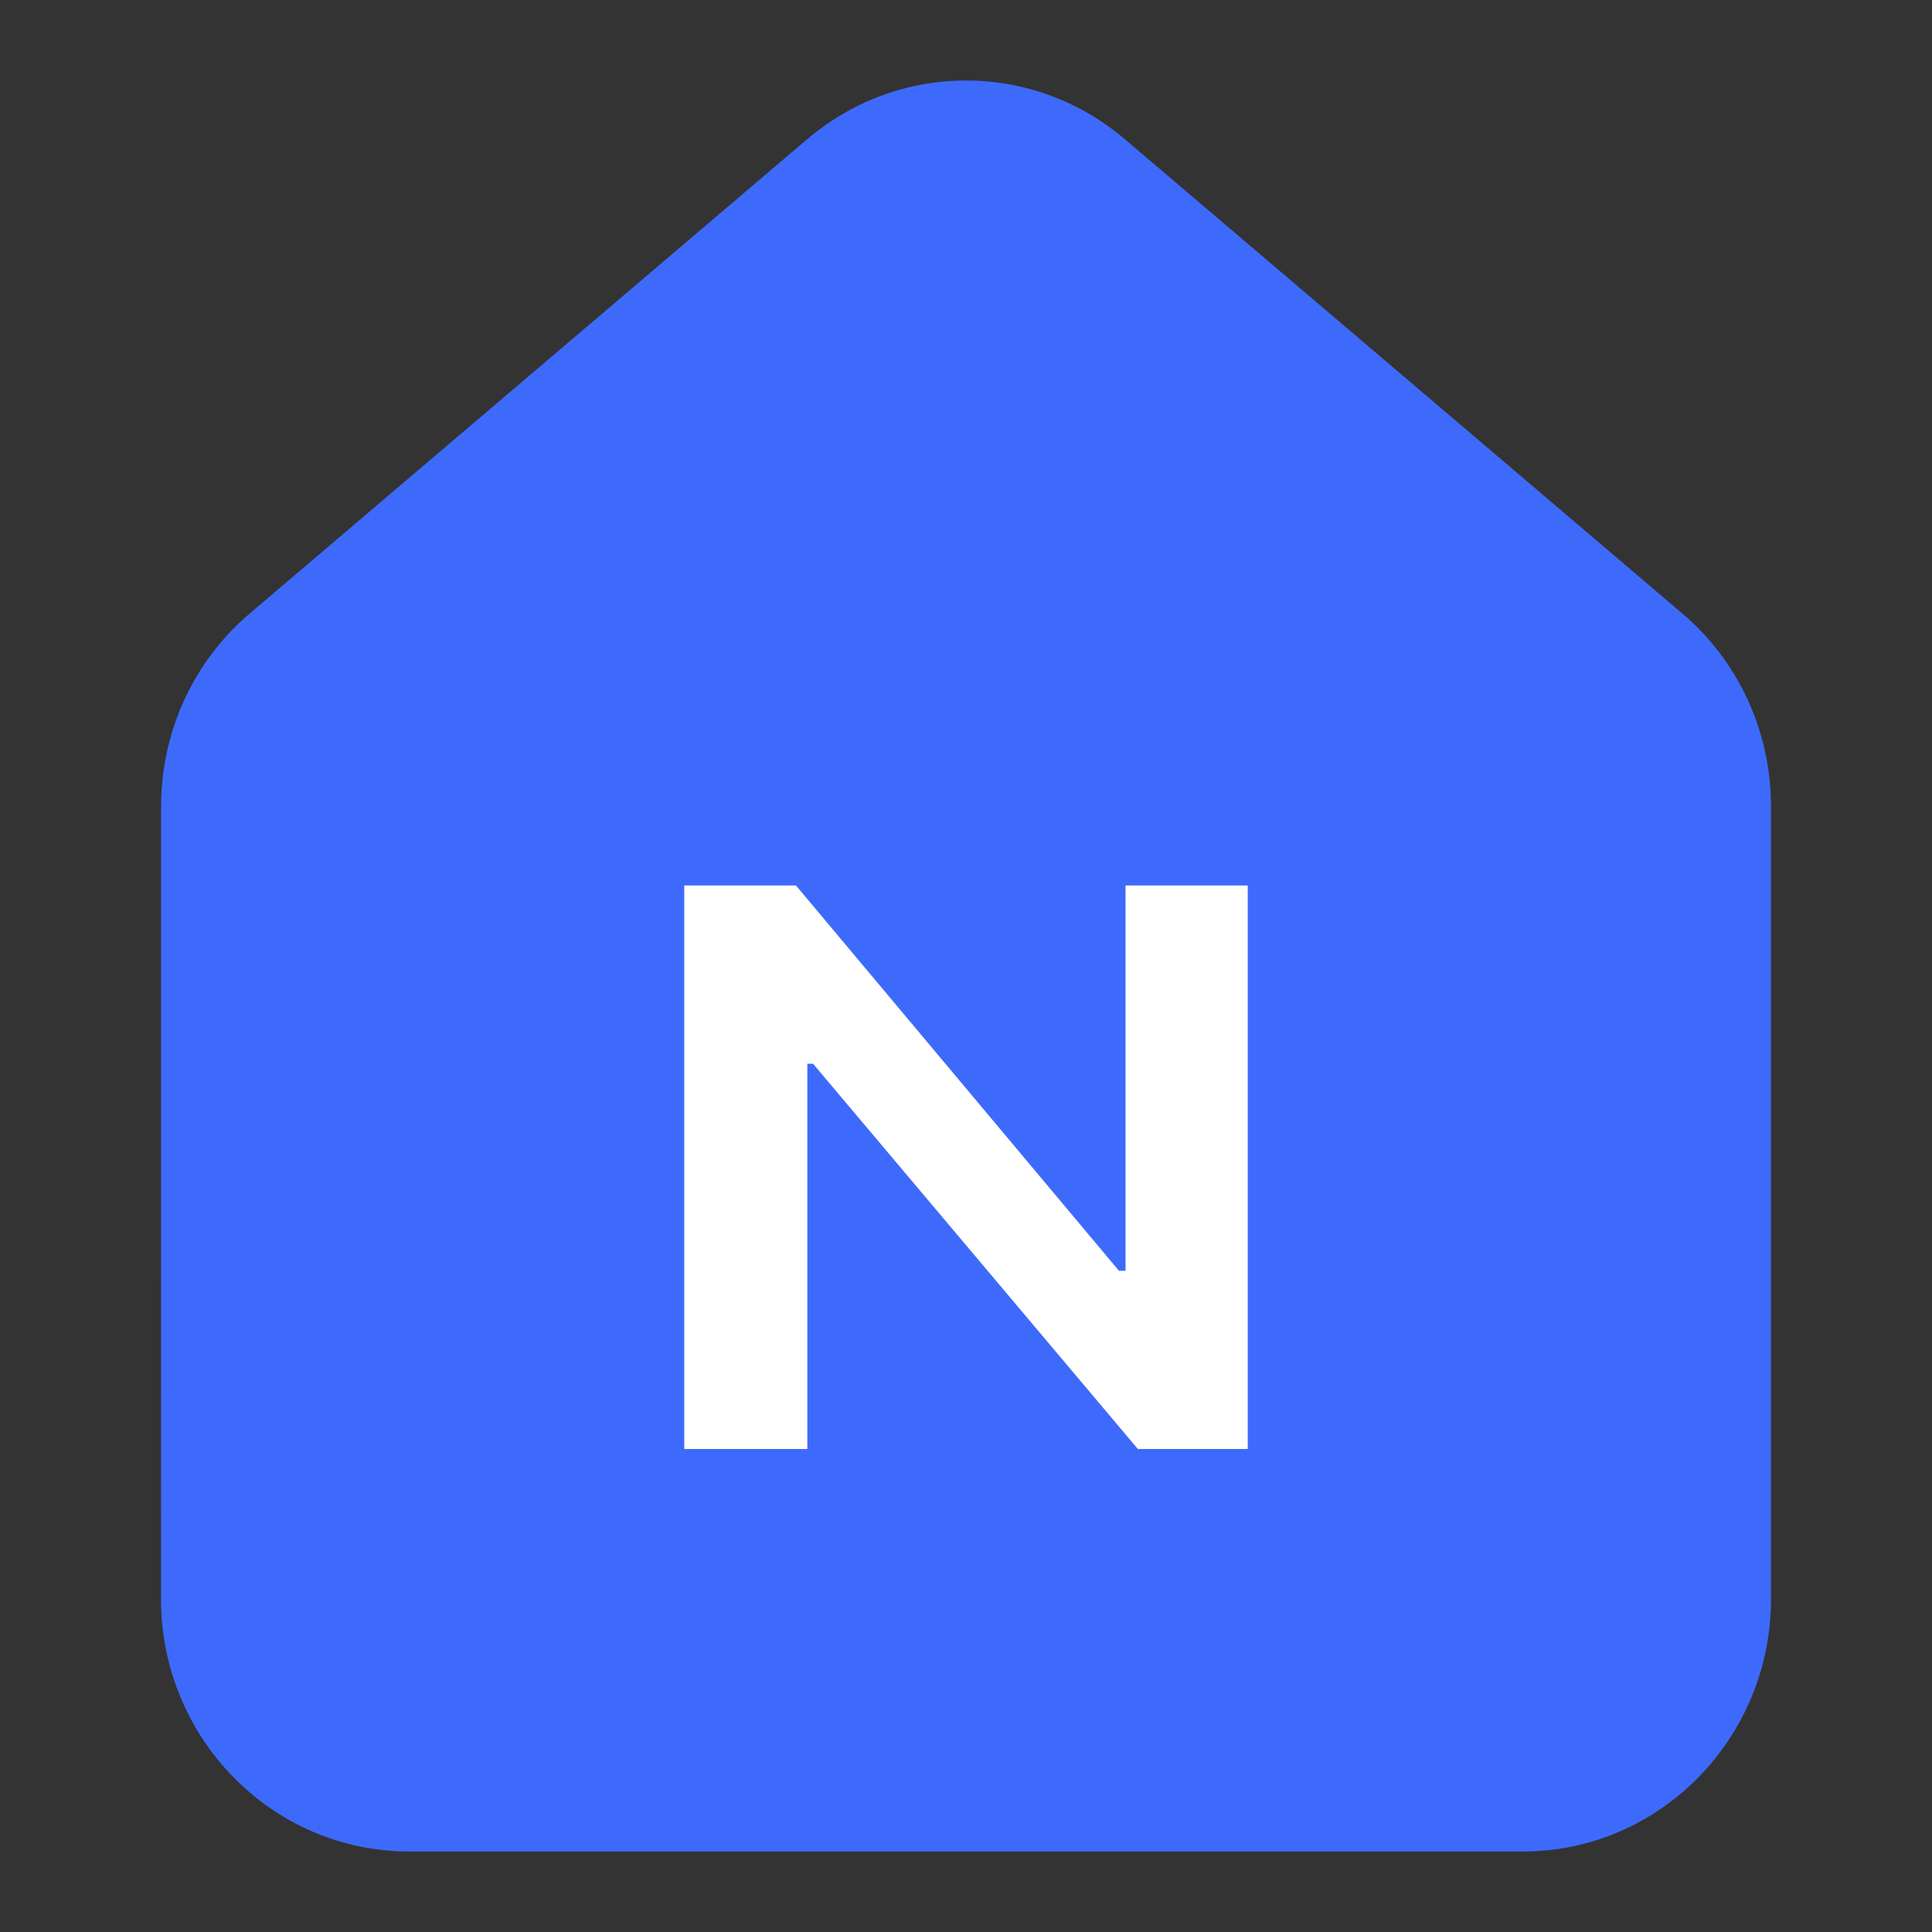 <svg width="24" height="24" viewBox="0 0 24 24" fill="none" xmlns="http://www.w3.org/2000/svg">
<rect x="0" y="0" width="24" height="24" fill="#333333" stroke="none"/>
<path d="M2 19.864C2 21.593 3.381 23 5.082 23H18.918C20.617 23 22 21.594 22 19.864V10.021C22 9.089 21.598 8.214 20.895 7.618L13.977 1.732C12.831 0.756 11.17 0.756 10.024 1.732L3.106 7.618C2.403 8.214 2.001 9.089 2.001 10.021L2 19.864Z" fill="#3E6AFC"/>
<path d="M15.5 11V18H14.135L10.1 13.214H10.029V18H8.5V11H9.888L13.9 15.786H13.982V11H15.5Z" fill="white"/>
</svg>
